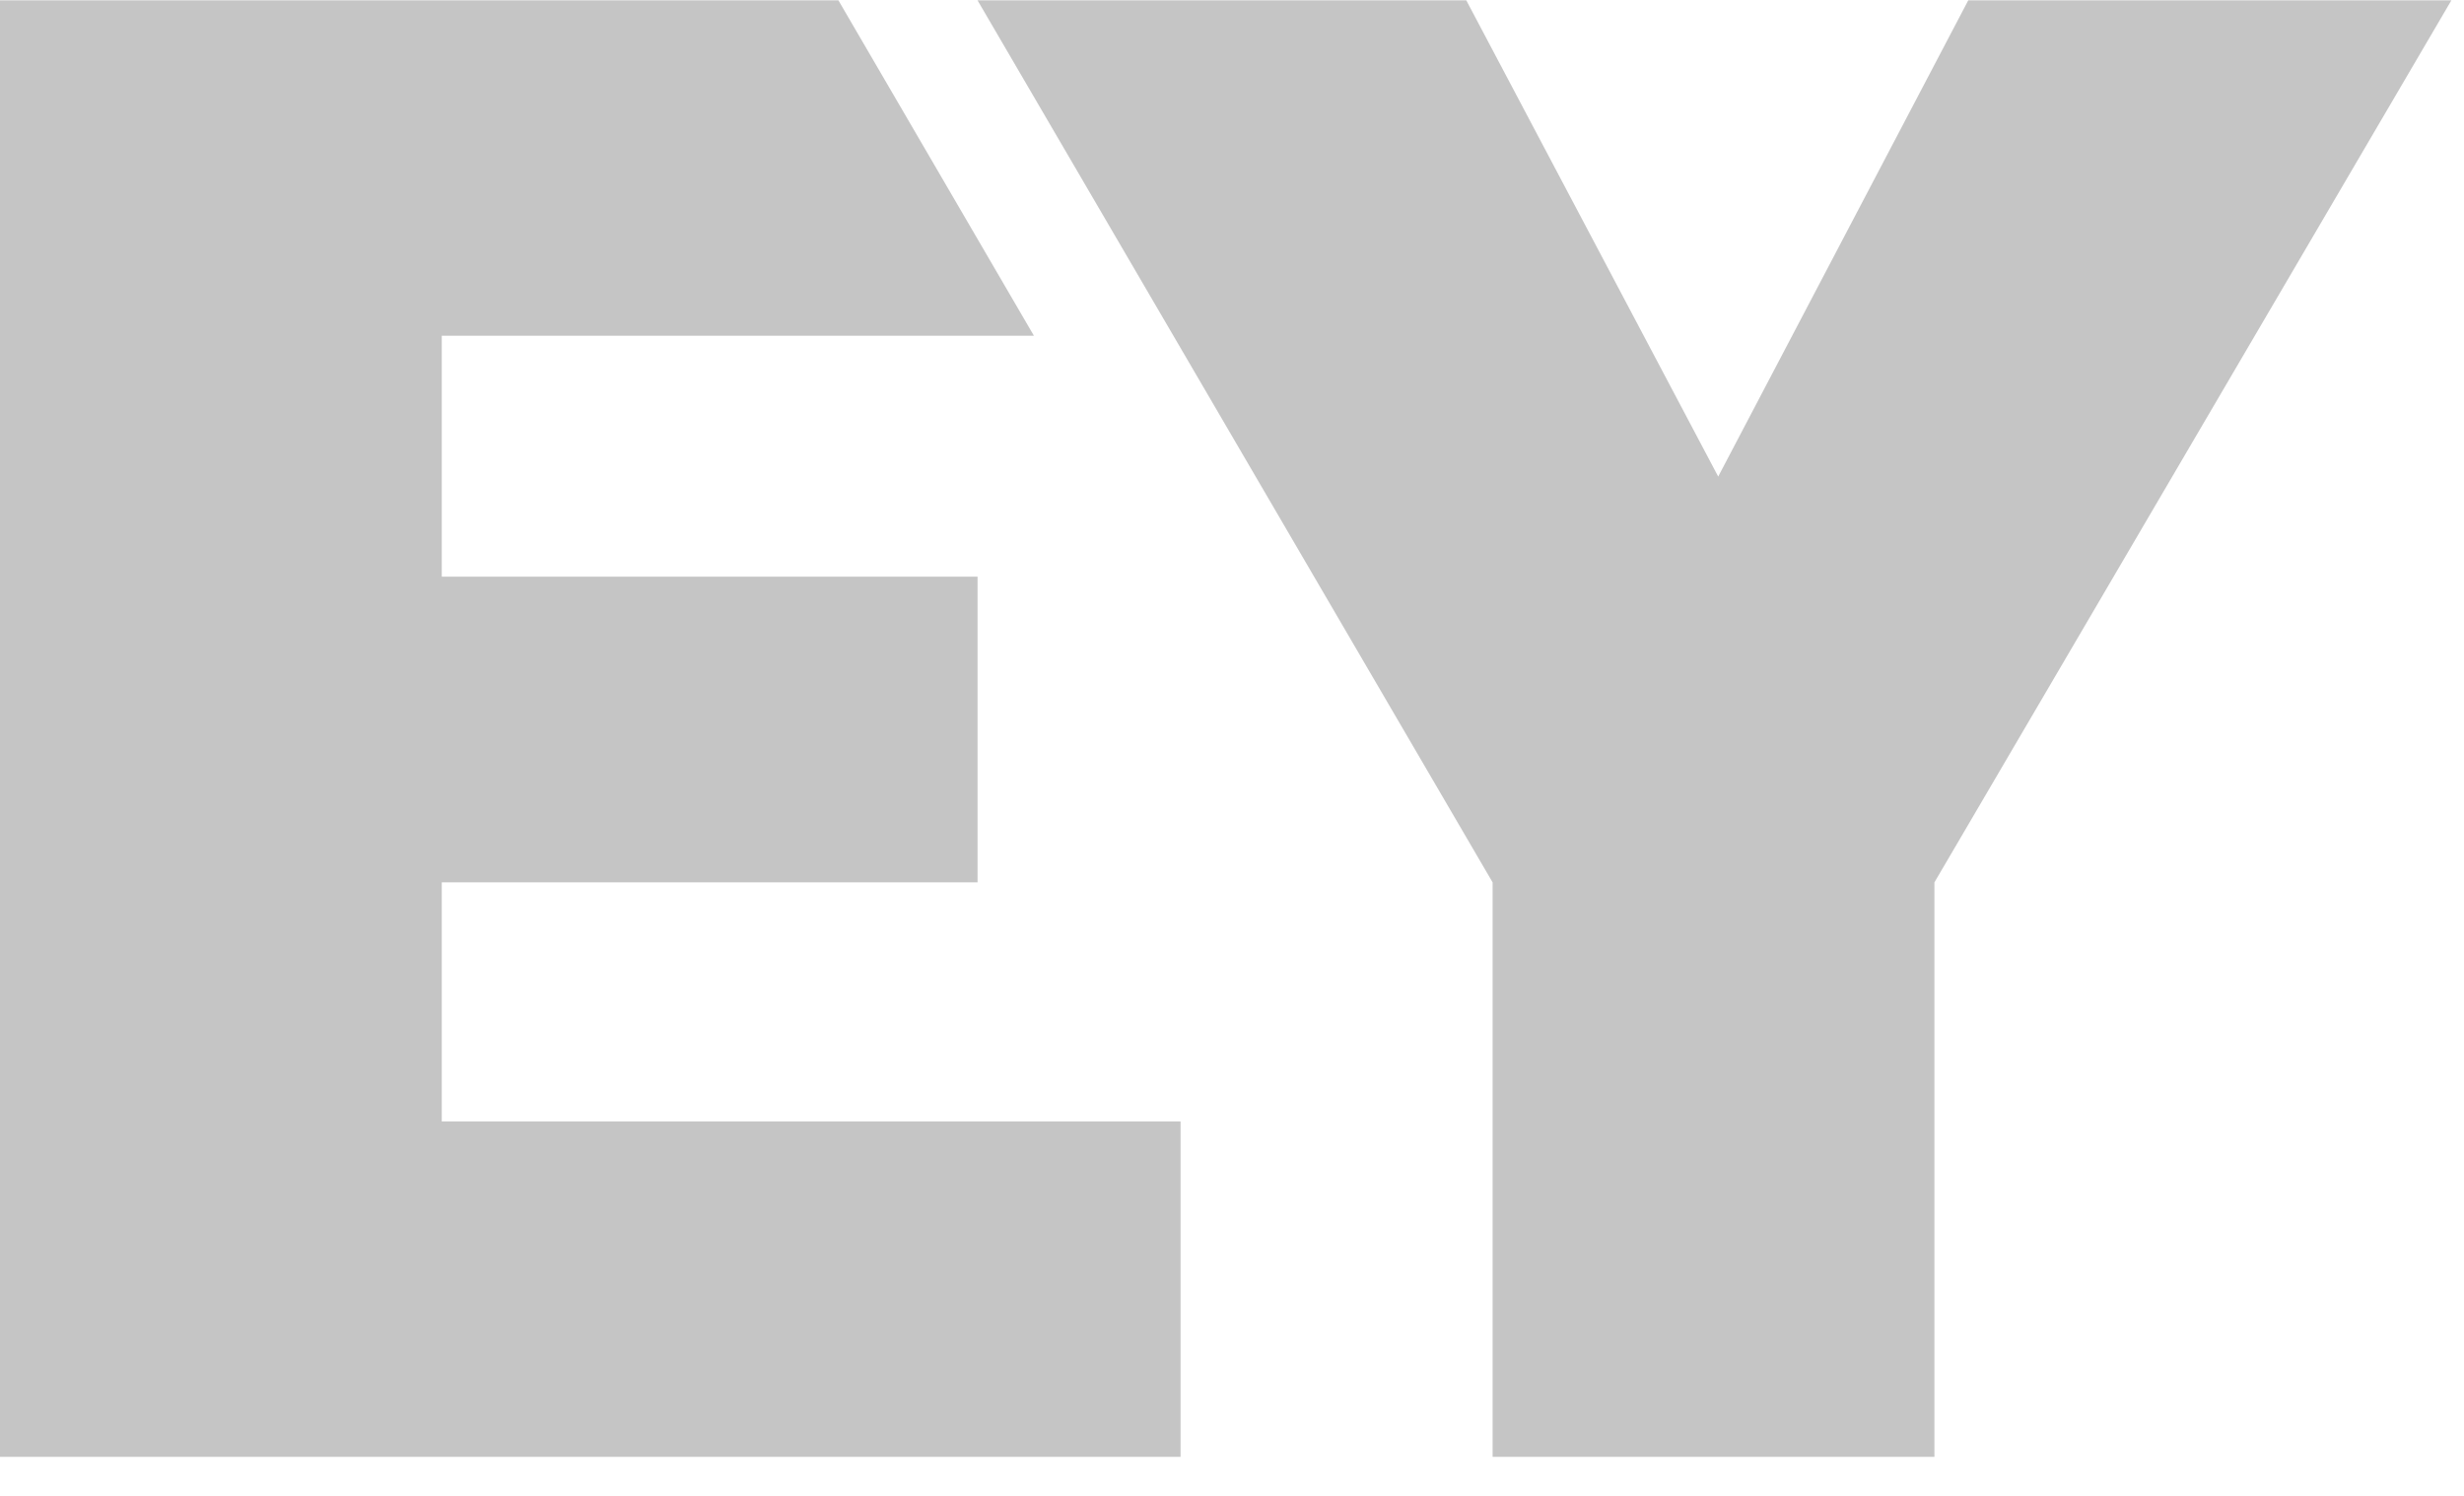 <svg width="56" height="34" viewBox="0 0 56 34" fill="none" xmlns="http://www.w3.org/2000/svg">
<path d="M10.04 20.056H22.217V13.107H10.04V7.631H23.498L19.055 0.008H0V33.113H26.831V25.489H10.04V20.056ZM44.733 0.008L39.05 10.832L33.325 0.008H22.217L33.923 20.056V33.113H43.964V20.056L55.713 0.008H44.733Z" fill="#C5C5C5"/>
</svg>
